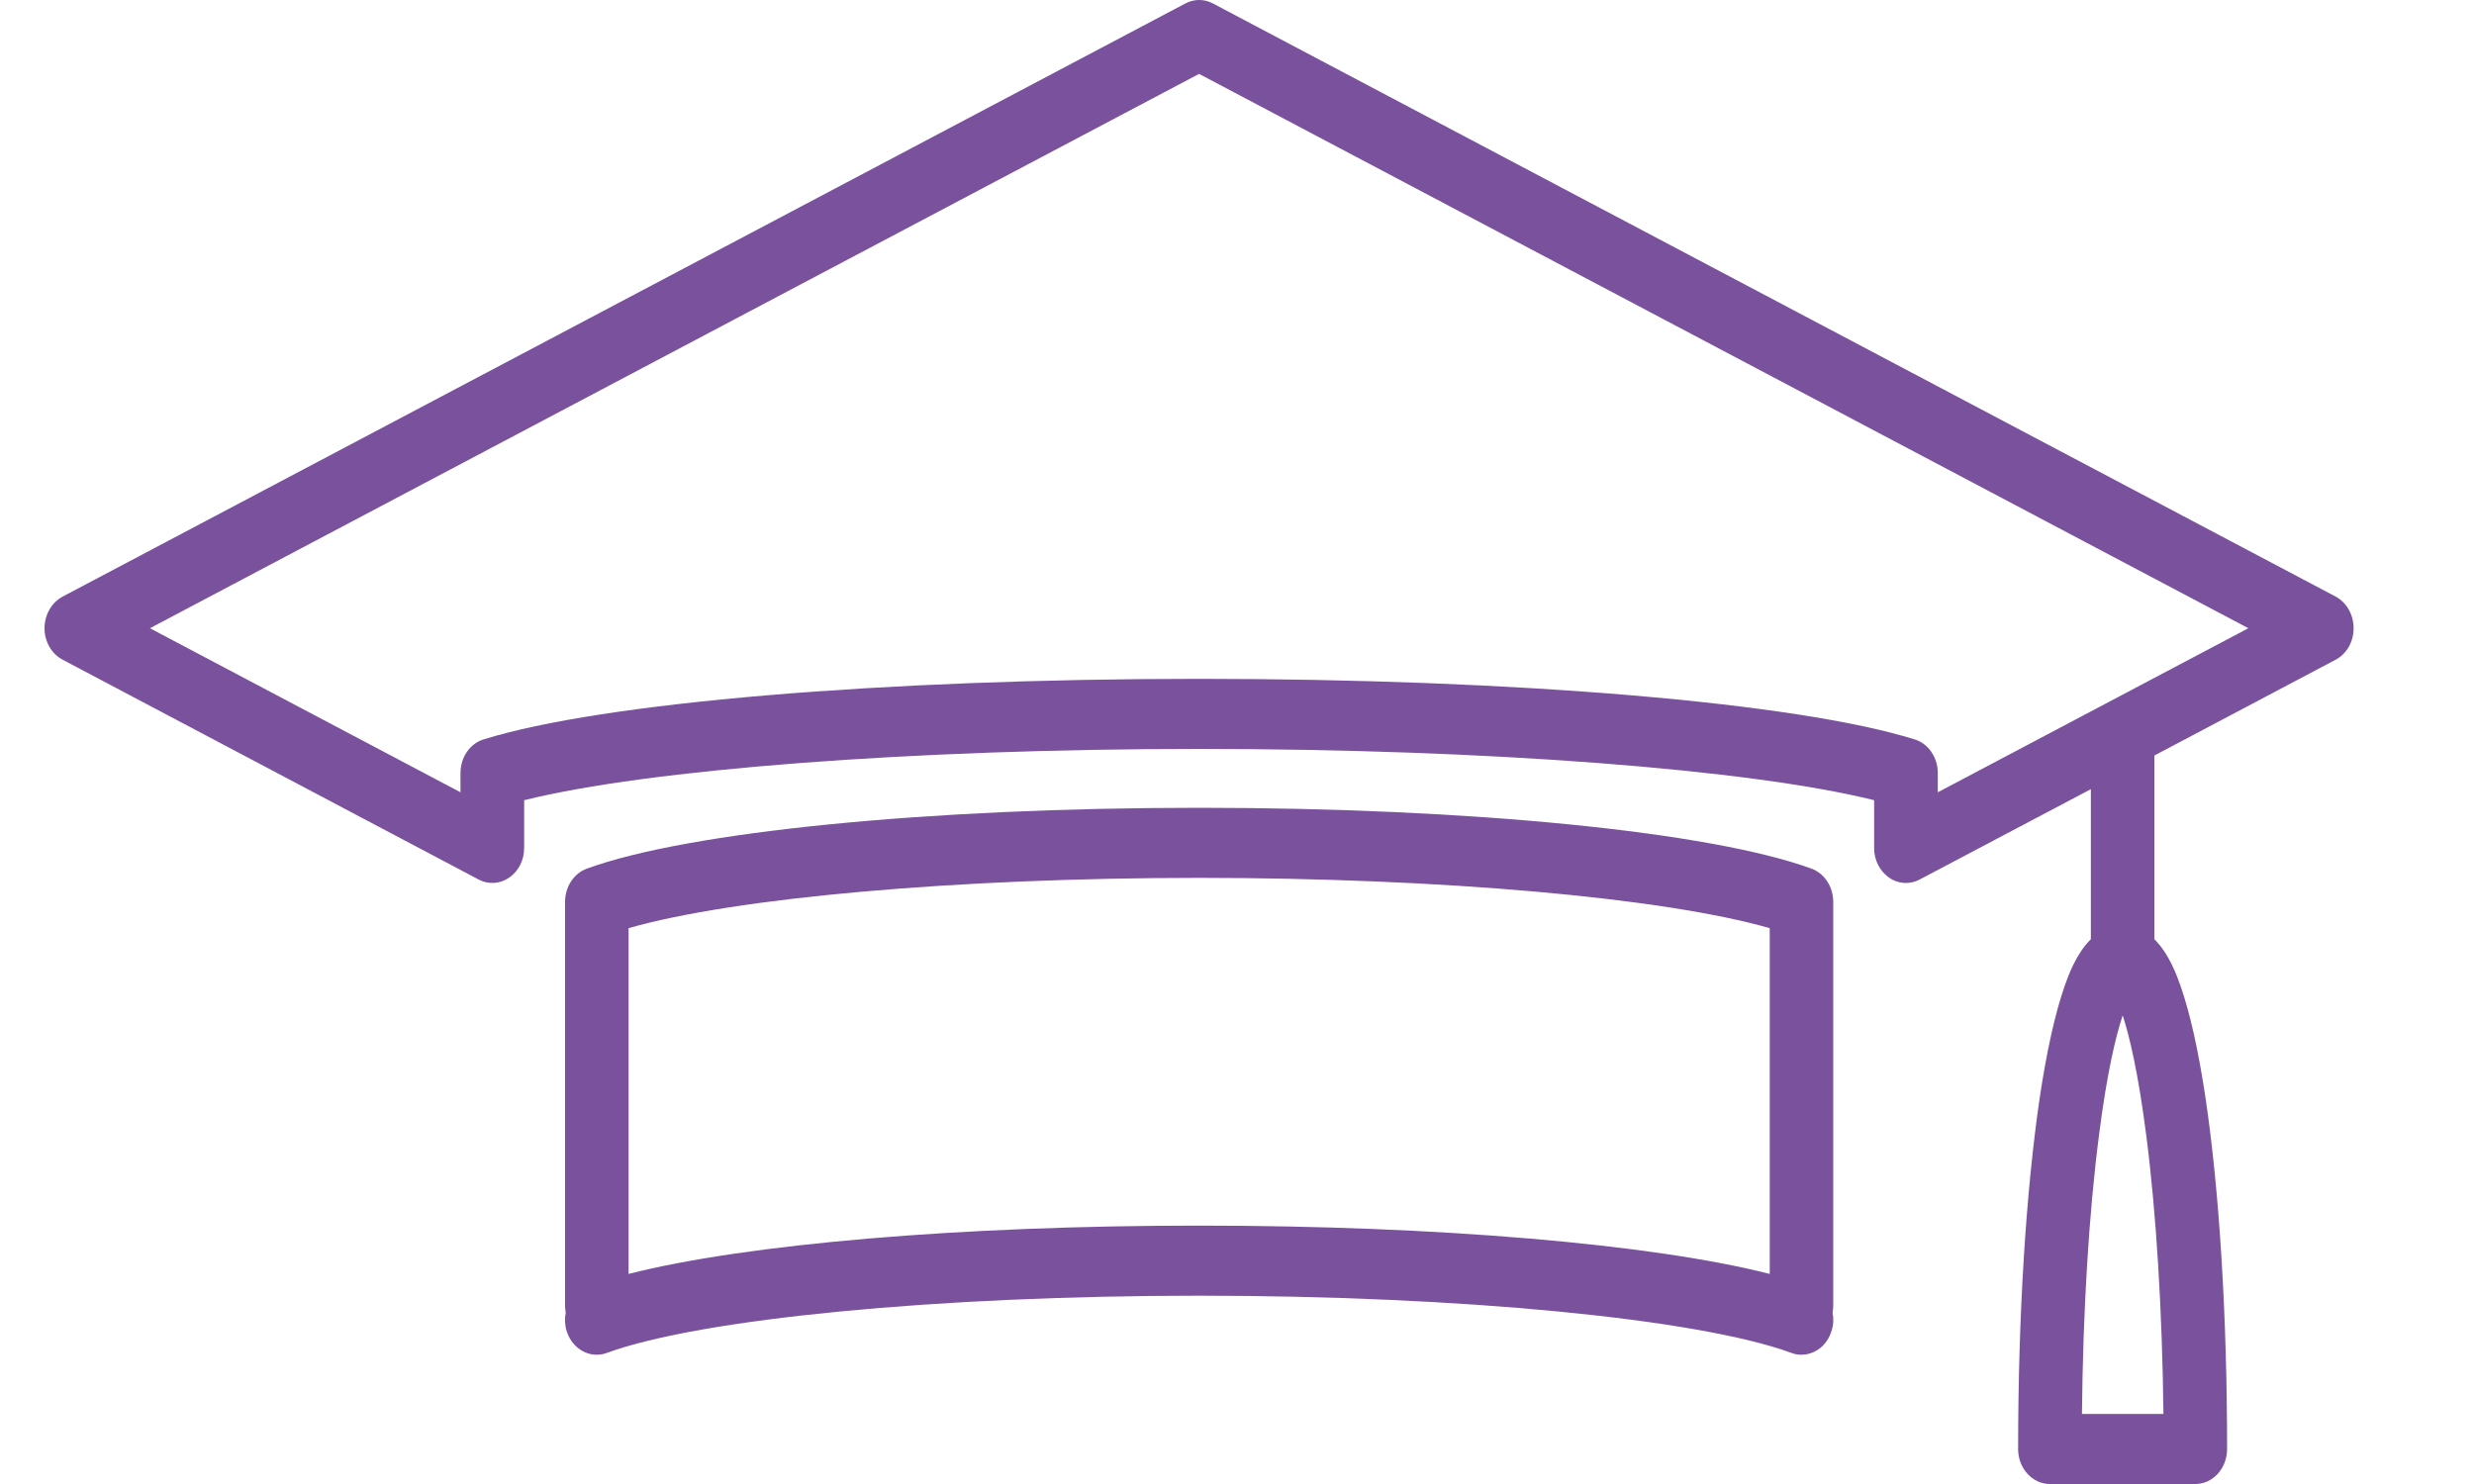 <svg width="15" height="9" viewBox="0 0 15 9" fill="none" xmlns="http://www.w3.org/2000/svg">
<path d="M14.161 3.618L7.354 0.021C7.301 -0.007 7.24 -0.007 7.187 0.021L0.38 3.618C0.313 3.654 0.27 3.728 0.27 3.81C0.27 3.892 0.313 3.966 0.38 4.001L2.902 5.334C2.961 5.366 3.032 5.361 3.088 5.322C3.144 5.283 3.178 5.216 3.178 5.143V4.853C3.928 4.666 5.53 4.542 7.27 4.542C9.01 4.542 10.613 4.666 11.363 4.853V5.143C11.363 5.216 11.397 5.283 11.453 5.322C11.484 5.344 11.52 5.355 11.556 5.355C11.584 5.355 11.613 5.348 11.639 5.334L12.677 4.786V5.696C12.586 5.786 12.539 5.921 12.518 5.98C12.461 6.143 12.41 6.371 12.367 6.657C12.283 7.228 12.236 7.985 12.236 8.788C12.236 8.905 12.322 9 12.429 9H13.31C13.417 9 13.503 8.905 13.503 8.788C13.503 7.985 13.457 7.228 13.372 6.657C13.329 6.371 13.278 6.143 13.221 5.98C13.2 5.921 13.153 5.786 13.062 5.696V4.582L14.161 4.001C14.228 3.966 14.27 3.892 14.27 3.81C14.27 3.728 14.228 3.654 14.161 3.618ZM13.117 8.575H12.623C12.629 7.953 12.665 7.36 12.726 6.887C12.775 6.502 12.829 6.281 12.87 6.158C12.91 6.281 12.964 6.502 13.013 6.887C13.074 7.36 13.11 7.953 13.117 8.575ZM11.749 4.805V4.688C11.749 4.593 11.691 4.509 11.608 4.484C10.893 4.261 9.19 4.117 7.27 4.117C5.351 4.117 3.648 4.261 2.933 4.484C2.849 4.509 2.792 4.593 2.792 4.688V4.805L0.909 3.81L7.27 0.448L13.632 3.81L11.749 4.805ZM11.115 7.917V6.693V5.47C11.115 5.378 11.062 5.297 10.983 5.268C10.369 5.044 8.911 4.899 7.27 4.899C5.63 4.899 4.172 5.044 3.558 5.268C3.479 5.297 3.426 5.378 3.426 5.47V6.693V7.917C3.426 7.932 3.427 7.947 3.43 7.961C3.423 7.996 3.424 8.034 3.435 8.07C3.462 8.16 3.537 8.216 3.618 8.216C3.638 8.216 3.659 8.213 3.679 8.205C4.249 7.997 5.692 7.858 7.27 7.858C8.849 7.858 10.292 7.997 10.862 8.205C10.882 8.213 10.902 8.216 10.922 8.216C11.003 8.216 11.079 8.16 11.105 8.07C11.117 8.034 11.118 7.996 11.111 7.961C11.114 7.947 11.115 7.932 11.115 7.917ZM3.811 5.629C4.451 5.445 5.802 5.324 7.27 5.324C8.738 5.324 10.089 5.445 10.73 5.629V6.694V7.726C10.02 7.545 8.716 7.433 7.27 7.433C5.824 7.433 4.521 7.545 3.811 7.726V6.694V5.629V5.629Z" fill="#7A519D"/>
</svg>
